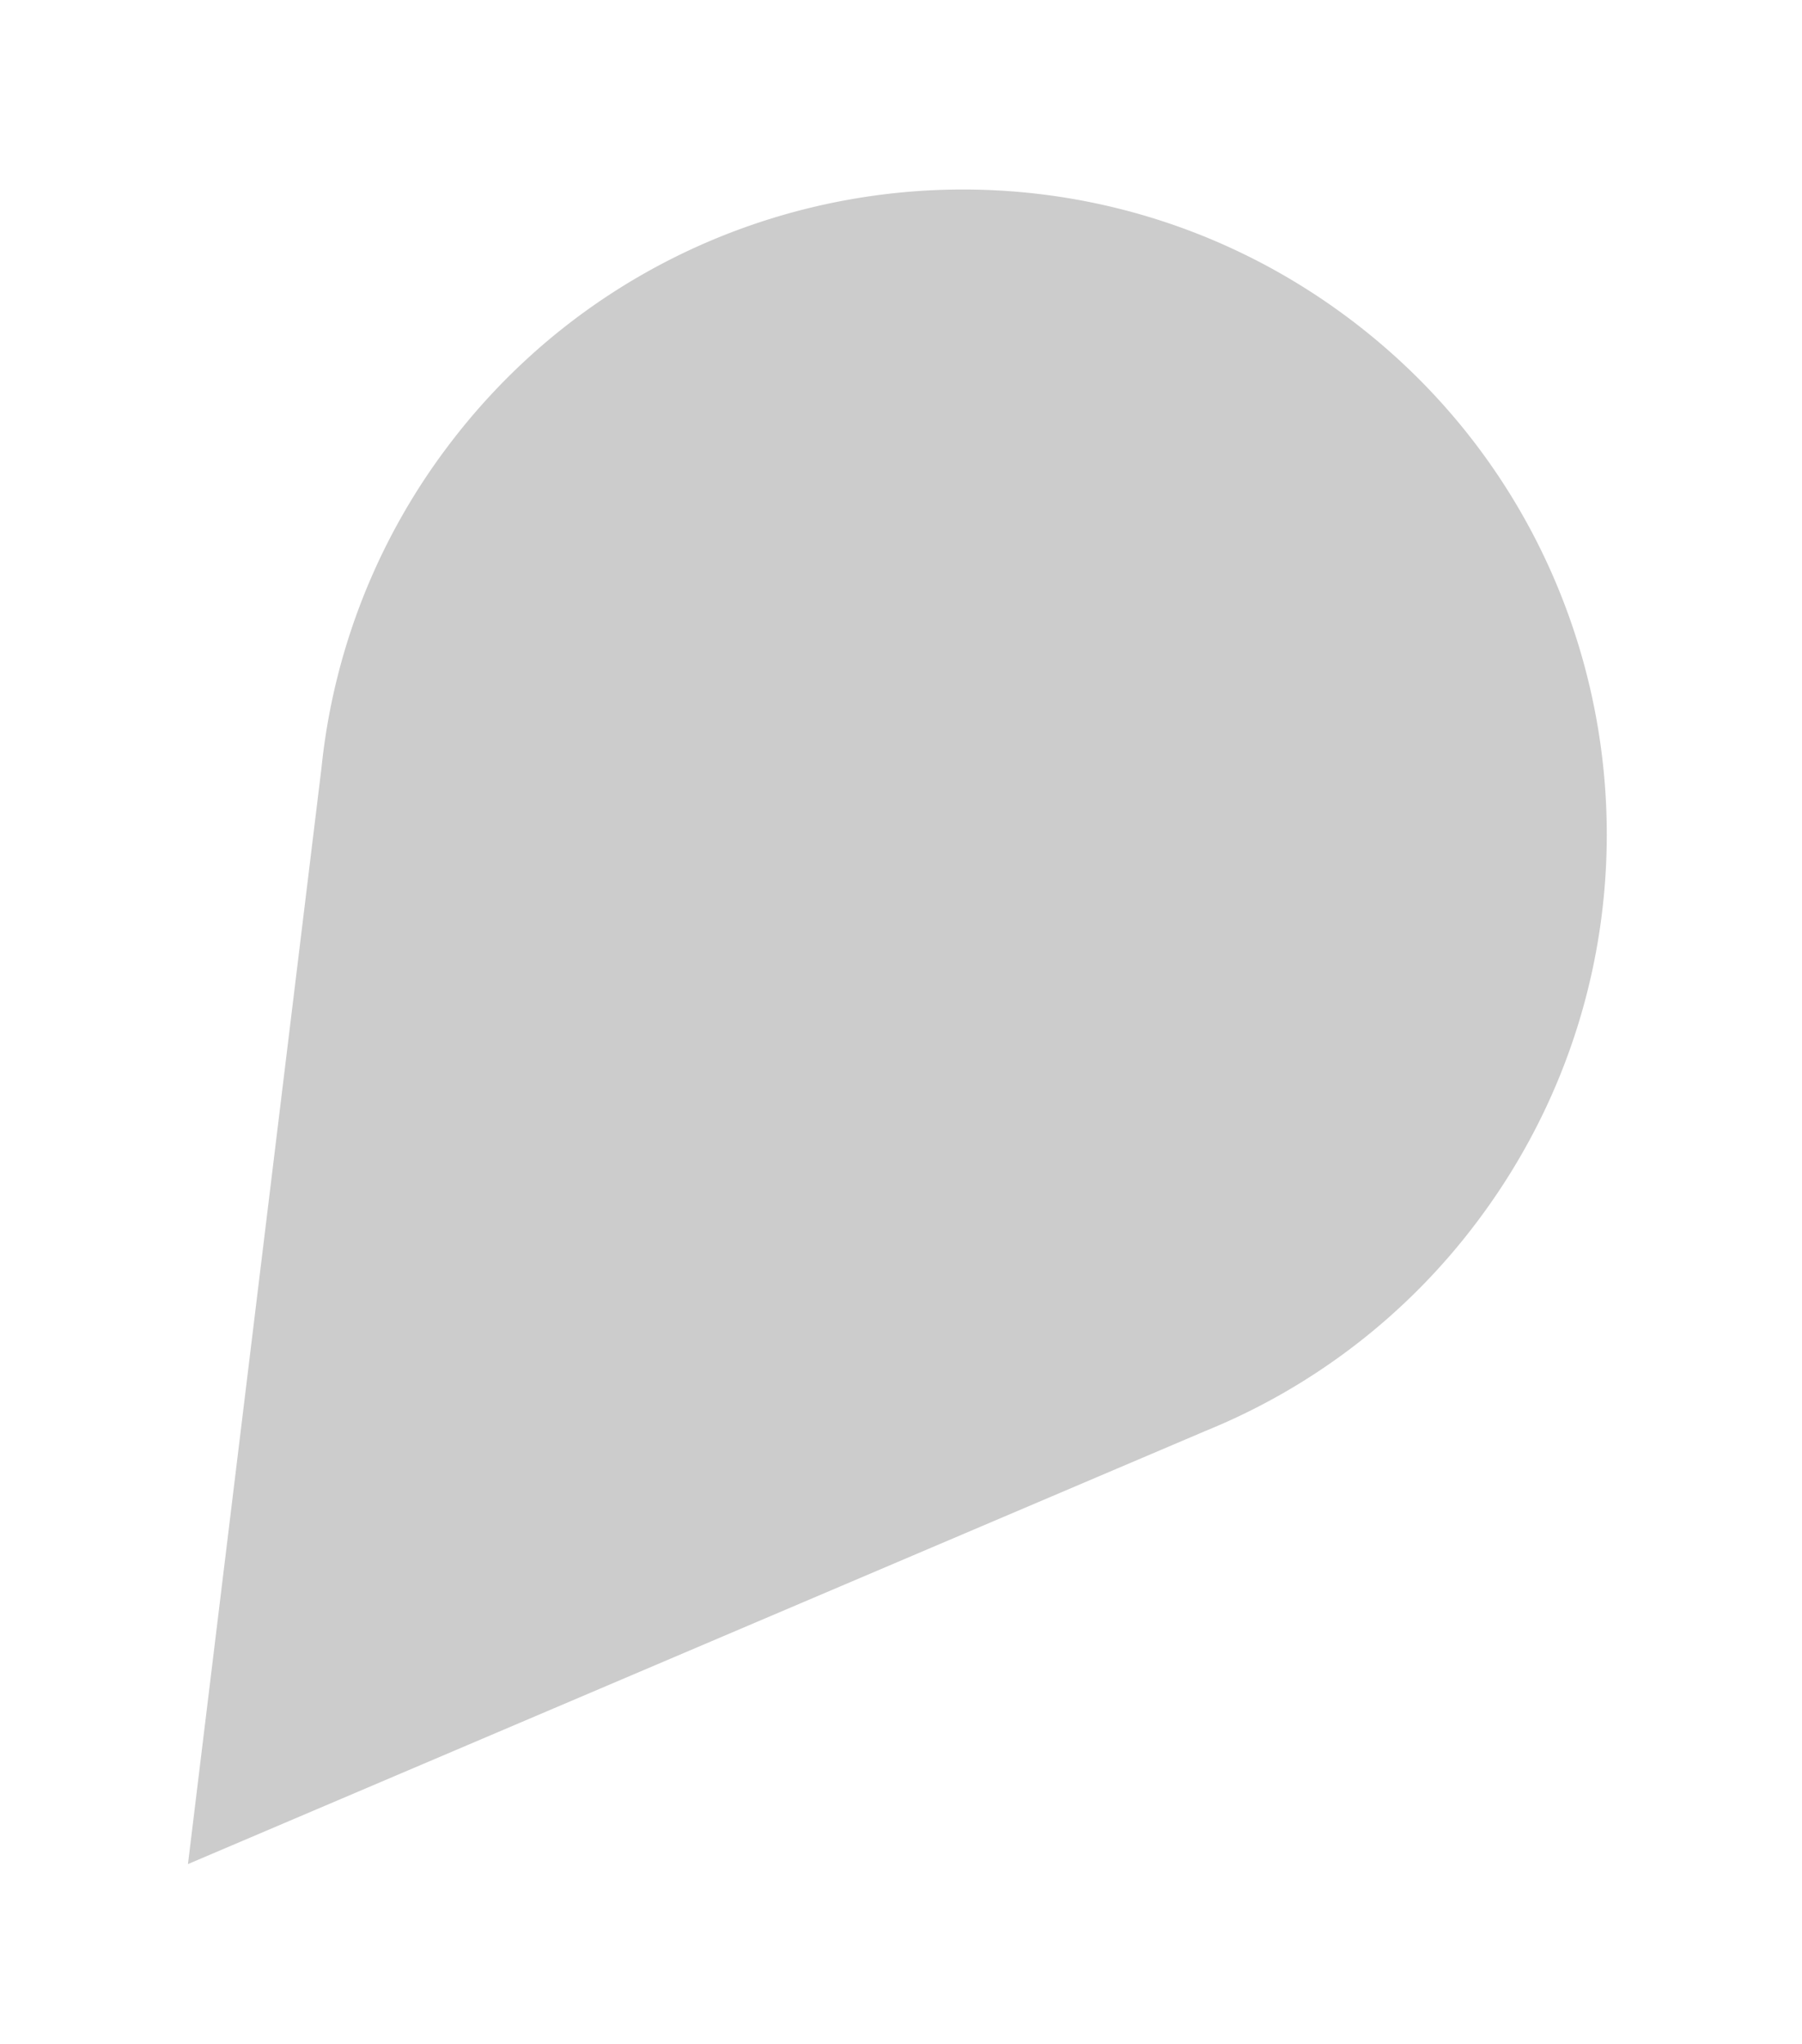 <svg viewBox="0 0 82 93" fill="none" xmlns="http://www.w3.org/2000/svg" id="arrow-shadow" class="v-icon__icon v-icon__icon--arrow-shadow"><g opacity=".2" filter="url(#filter0_f_655_3453)" fill="currentColor"><path fill-rule="evenodd" clip-rule="evenodd" d="M54.816 65.114a29.182 29.182 0 0012.412-9.551c9.732-12.94 7.132-31.32-5.809-41.053C48.48 4.778 30.1 7.378 20.366 20.32a29.182 29.182 0 00-5.733 14.58l-6.08 49.903 46.263-19.688z" fill="#000"/></g><defs fill="currentColor"><filter id="filter0_f_655_3453" x=".553" y=".622" width="80.564" height="92.181" filterUnits="userSpaceOnUse" color-interpolation-filters="sRGB"><feFlood flood-opacity="0" result="BackgroundImageFix"/><feBlend in="SourceGraphic" in2="BackgroundImageFix" result="shape"/><feGaussianBlur stdDeviation="4" result="effect1_foregroundBlur_655_3453"/></filter></defs></svg>